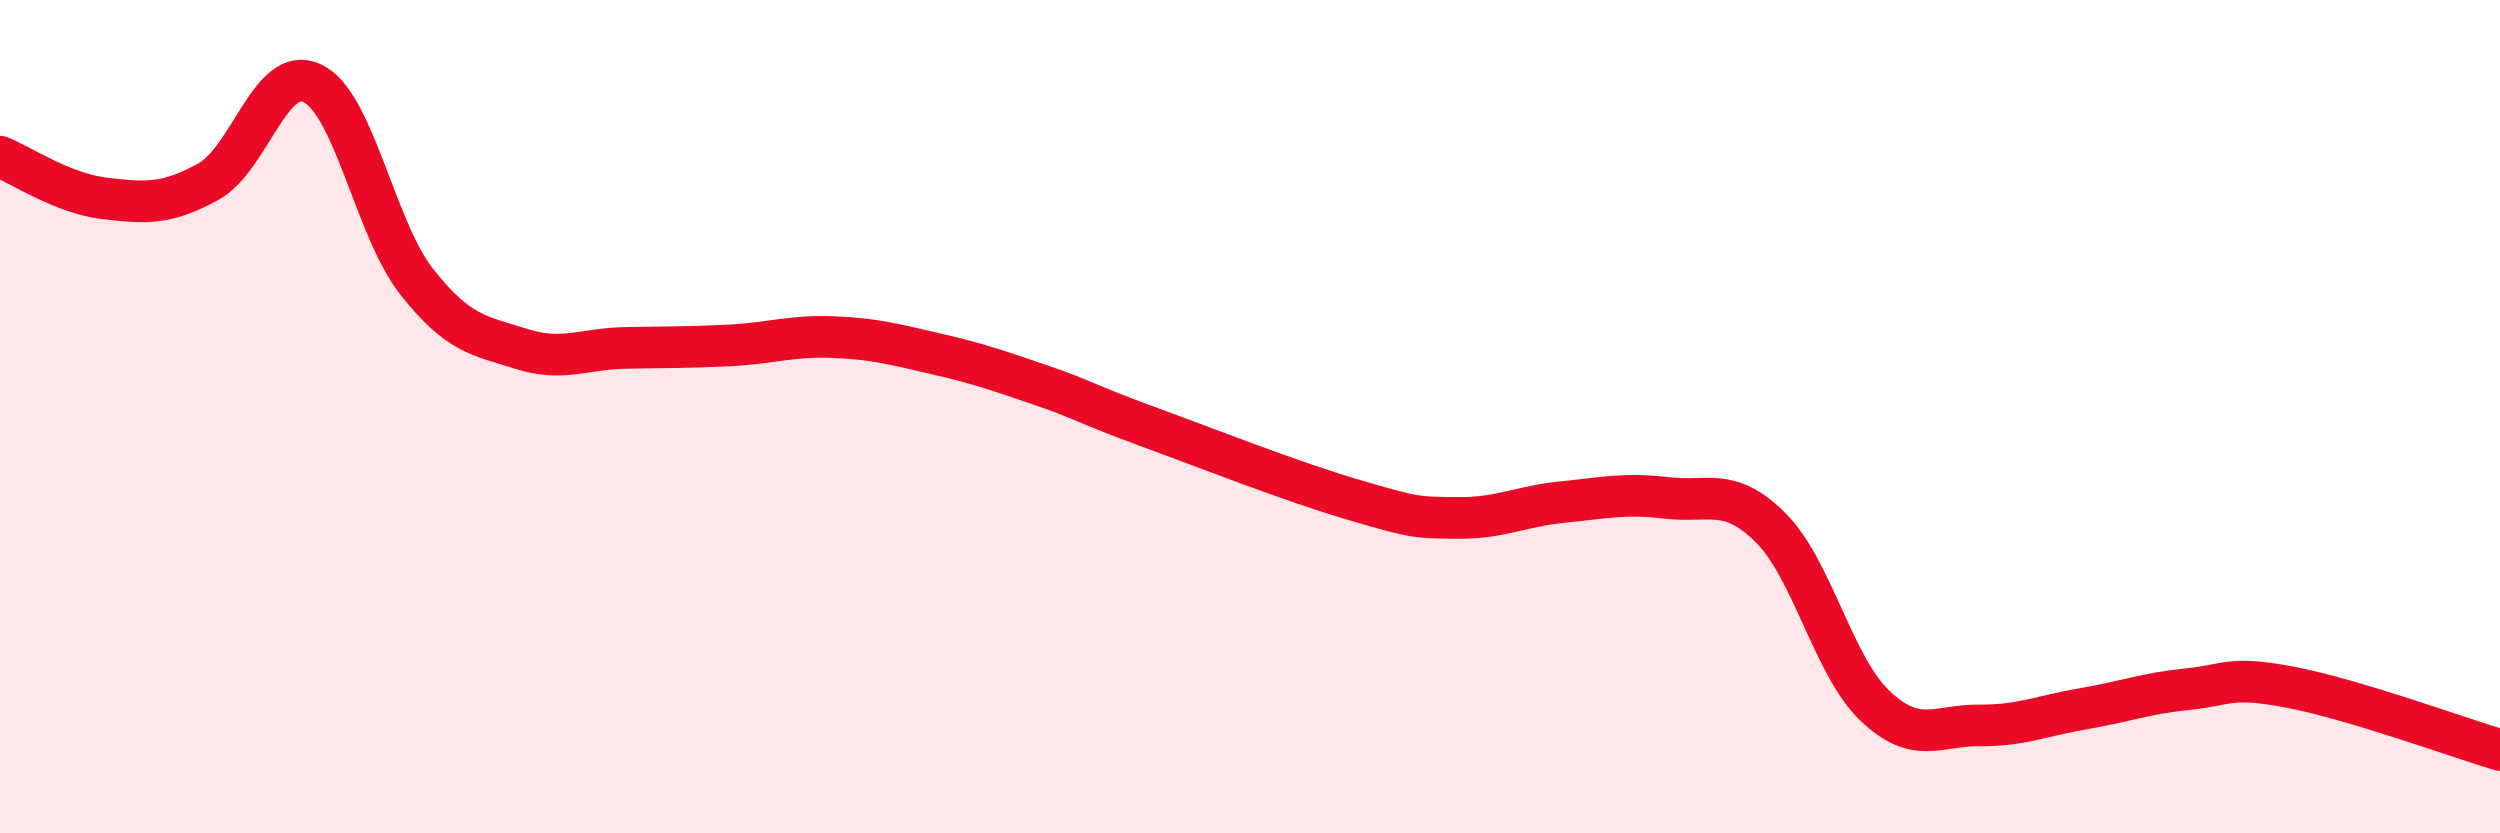 
    <svg width="60" height="20" viewBox="0 0 60 20" xmlns="http://www.w3.org/2000/svg">
      <path
        d="M 0,3.76 C 0.5,3.96 1.5,4.64 2.5,4.76 C 3.5,4.88 4,4.91 5,4.36 C 6,3.81 6.5,1.52 7.5,2 C 8.5,2.48 9,5.49 10,6.76 C 11,8.03 11.5,8.05 12.5,8.37 C 13.5,8.69 14,8.37 15,8.35 C 16,8.33 16.5,8.34 17.5,8.29 C 18.5,8.24 19,8.05 20,8.09 C 21,8.13 21.5,8.27 22.5,8.5 C 23.5,8.73 24,8.91 25,9.25 C 26,9.59 26,9.67 27.5,10.22 C 29,10.77 31,11.56 32.5,12 C 34,12.44 34,12.42 35,12.43 C 36,12.44 36.5,12.15 37.5,12.05 C 38.5,11.95 39,11.83 40,11.95 C 41,12.07 41.5,11.67 42.5,12.67 C 43.5,13.67 44,15.99 45,16.94 C 46,17.89 46.5,17.4 47.5,17.41 C 48.5,17.42 49,17.18 50,17.01 C 51,16.84 51.5,16.64 52.5,16.54 C 53.5,16.44 53.5,16.21 55,16.5 C 56.5,16.79 59,17.7 60,18L60 20L0 20Z"
        fill="#EB0A25"
        opacity="0.1"
        stroke-linecap="round"
        stroke-linejoin="round"
      />
      <path
        d="M 0,3.76 C 0.5,3.96 1.5,4.64 2.5,4.76 C 3.5,4.88 4,4.91 5,4.36 C 6,3.81 6.5,1.52 7.5,2 C 8.5,2.48 9,5.49 10,6.76 C 11,8.03 11.5,8.05 12.5,8.37 C 13.5,8.69 14,8.37 15,8.35 C 16,8.33 16.5,8.34 17.5,8.29 C 18.5,8.24 19,8.05 20,8.09 C 21,8.13 21.5,8.27 22.5,8.5 C 23.5,8.73 24,8.91 25,9.25 C 26,9.59 26,9.67 27.5,10.22 C 29,10.77 31,11.56 32.5,12 C 34,12.44 34,12.42 35,12.43 C 36,12.44 36.5,12.15 37.5,12.05 C 38.5,11.95 39,11.83 40,11.95 C 41,12.07 41.5,11.67 42.5,12.67 C 43.5,13.67 44,15.99 45,16.94 C 46,17.89 46.5,17.4 47.5,17.41 C 48.5,17.42 49,17.18 50,17.01 C 51,16.84 51.5,16.64 52.5,16.54 C 53.5,16.44 53.5,16.21 55,16.5 C 56.5,16.79 59,17.7 60,18"
        stroke="#EB0A25"
        stroke-width="1"
        fill="none"
        stroke-linecap="round"
        stroke-linejoin="round"
      />
    </svg>
  
